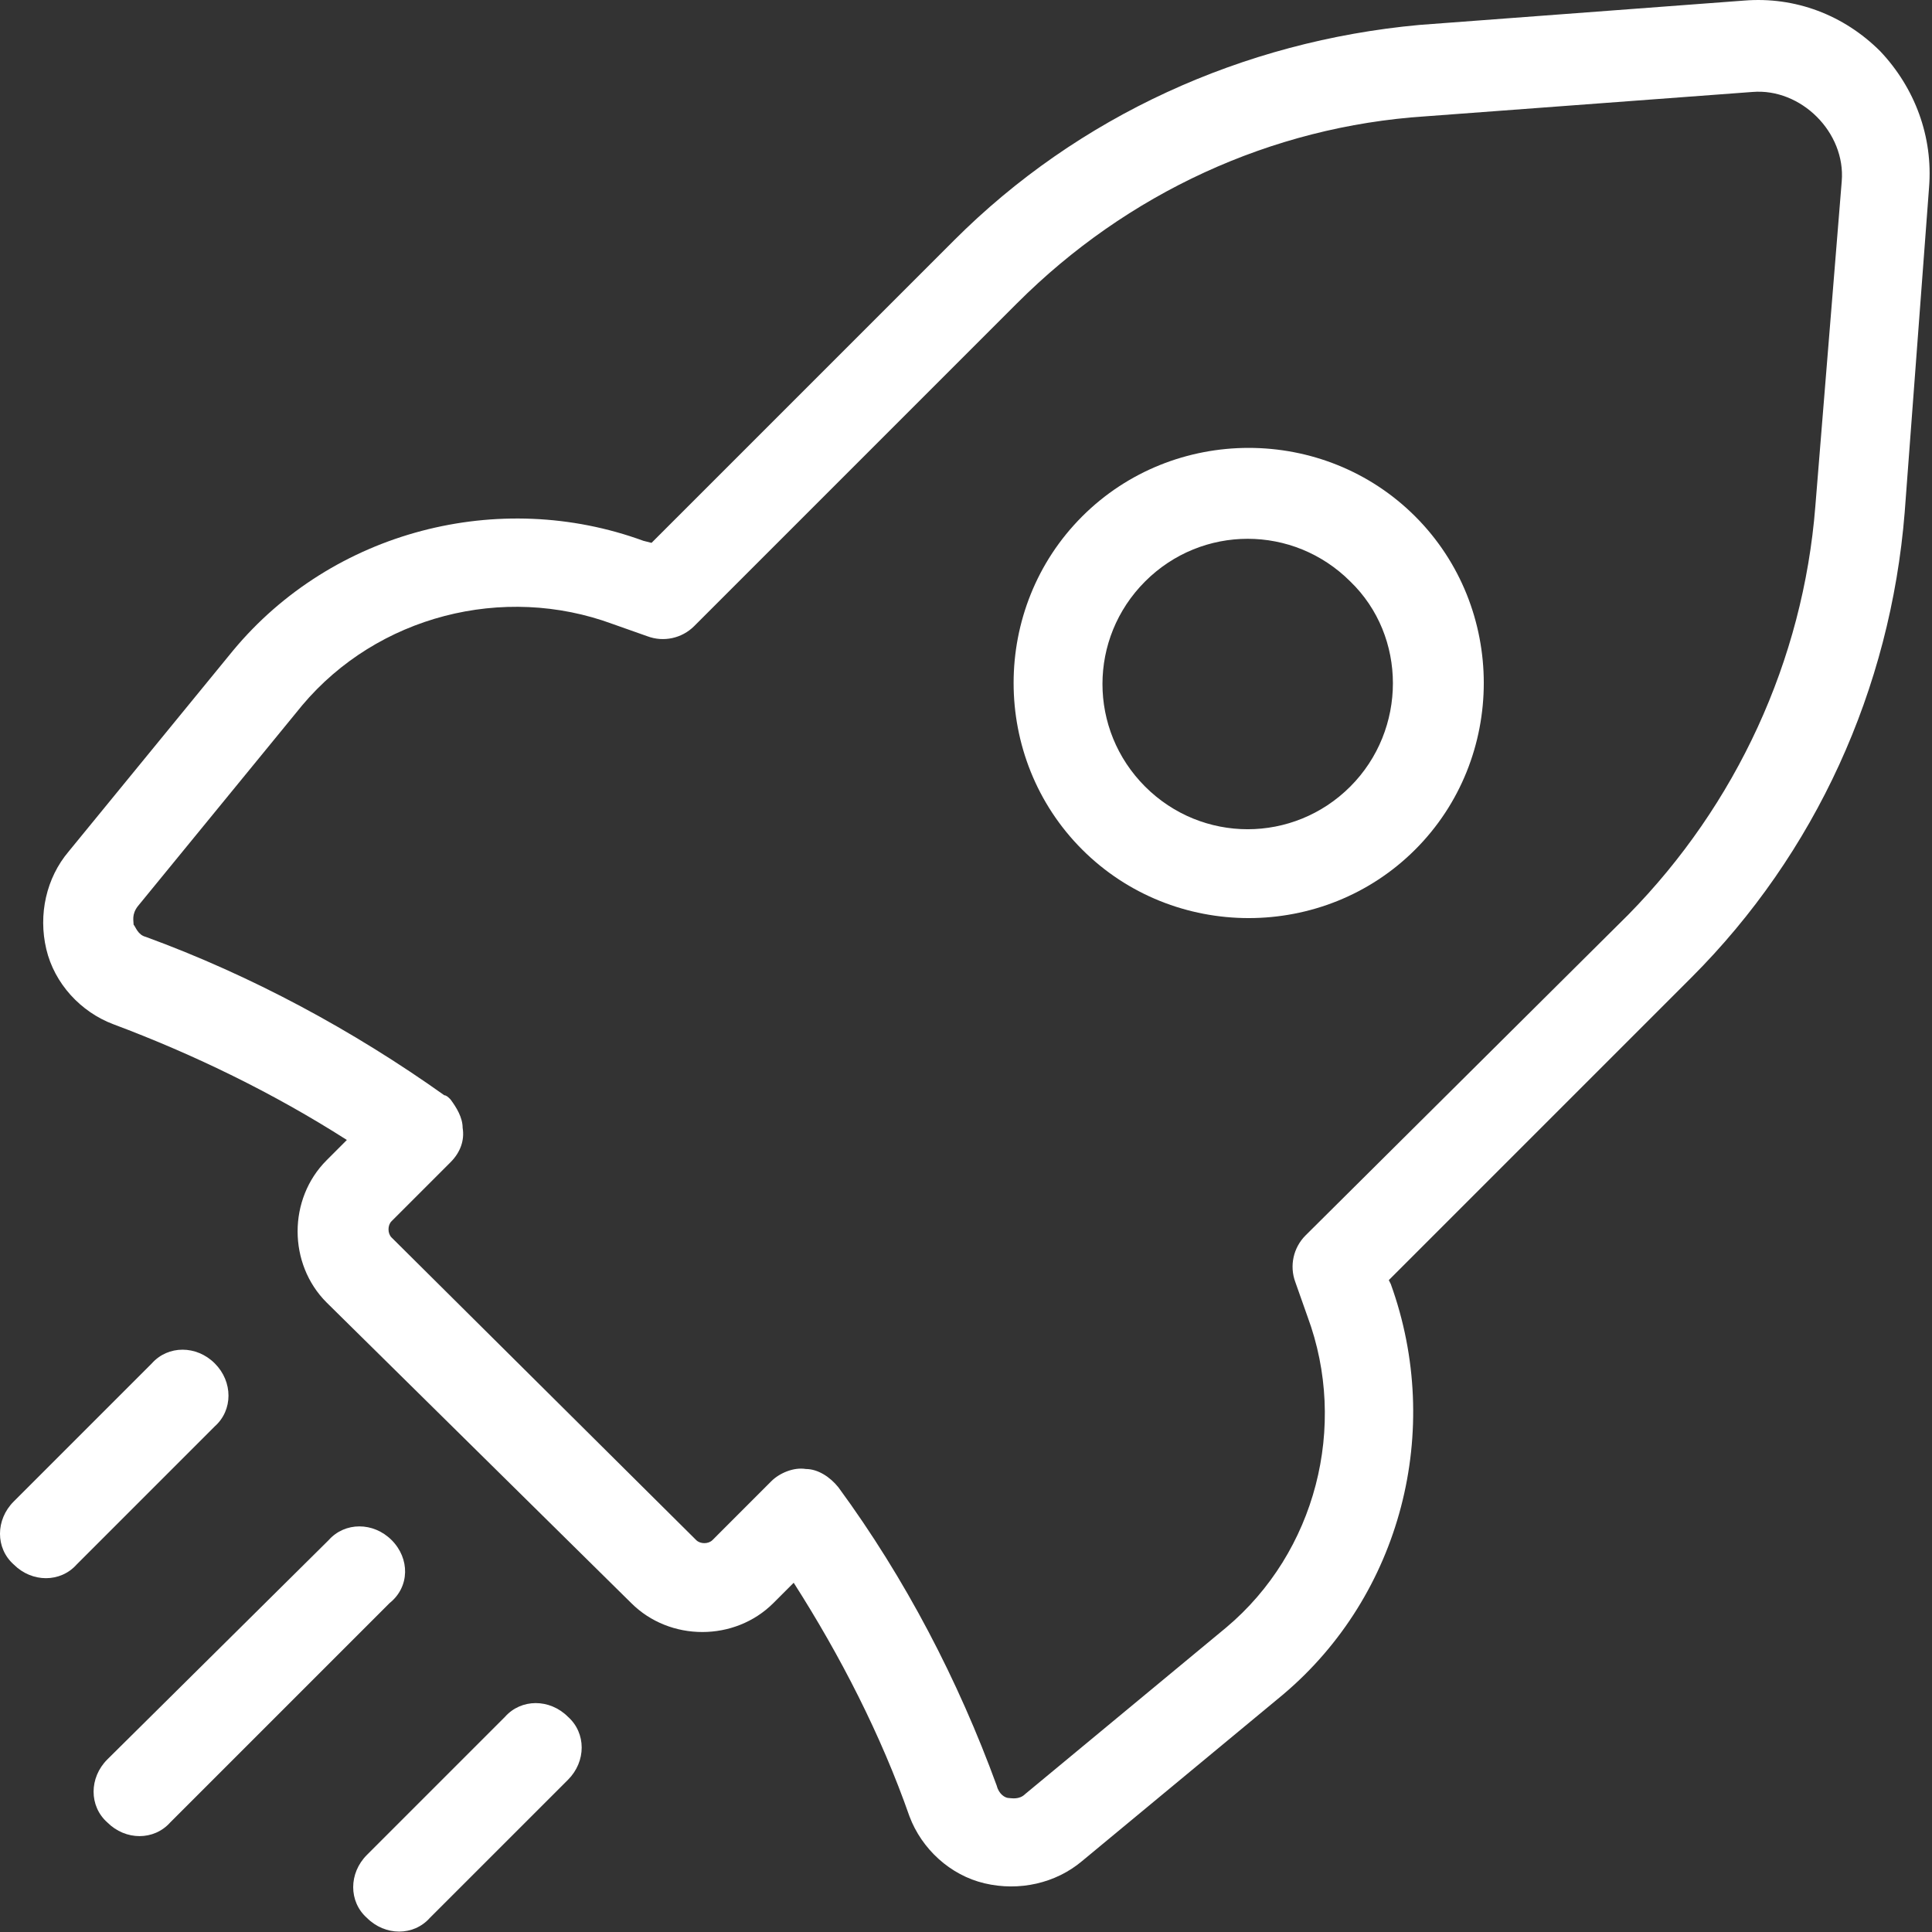 <svg width="65" height="65" viewBox="0 0 65 65" fill="none" xmlns="http://www.w3.org/2000/svg">
<rect x="0" y="0" width="65" height="65" fill="#333333" stroke="none"/>
<path d="M16.991 57.76L12.344 62.407C11.729 63.022 11.729 63.979 12.344 64.525C12.959 65.14 13.916 65.14 14.462 64.525L19.109 59.879C19.724 59.264 19.724 58.307 19.109 57.76C18.494 57.145 17.537 57.145 16.991 57.76Z" fill="white"/>
<path d="M13.176 51.815C12.561 51.2 11.605 51.2 11.058 51.815L3.61 59.195C2.995 59.81 2.995 60.767 3.61 61.313C4.225 61.928 5.181 61.928 5.728 61.313L13.108 53.933C13.791 53.387 13.791 52.43 13.176 51.815Z" fill="white"/>
<path d="M7.226 45.87C6.611 45.255 5.655 45.255 5.108 45.87L0.461 50.517C-0.154 51.132 -0.154 52.088 0.461 52.635C1.076 53.25 2.033 53.25 2.58 52.635L7.226 47.988C7.841 47.442 7.841 46.485 7.226 45.87Z" fill="white"/>
<path d="M36.408 17.375C33.333 20.45 33.333 25.507 36.408 28.582C39.483 31.657 44.539 31.657 47.614 28.582C50.689 25.507 50.689 20.45 47.614 17.375C44.539 14.3 39.483 14.3 36.408 17.375ZM45.428 26.464C43.514 28.377 40.439 28.377 38.526 26.464C36.613 24.55 36.613 21.475 38.526 19.562C40.439 17.649 43.514 17.649 45.428 19.562C47.341 21.407 47.341 24.55 45.428 26.464Z" fill="white"/>
<path d="M63.261 1.727C62.031 0.497 60.391 -0.118 58.683 0.019L47.75 0.839C41.805 1.385 36.27 3.914 32.102 8.082L21.92 18.264L21.647 18.195C16.795 16.419 11.192 17.854 7.843 21.885L2.308 28.65C1.557 29.538 1.283 30.768 1.557 31.93C1.83 33.092 2.718 34.048 3.812 34.459C6.545 35.483 9.21 36.782 11.67 38.353L10.987 39.037C9.688 40.335 9.688 42.522 10.987 43.82L21.237 53.933C22.535 55.232 24.721 55.232 26.02 53.933L26.703 53.25C28.275 55.71 29.642 58.375 30.598 61.108C31.008 62.202 31.965 63.09 33.127 63.363C34.288 63.637 35.518 63.363 36.407 62.612L43.171 57.008C47.135 53.66 48.57 48.125 46.793 43.205L46.725 43.068L56.906 32.887C61.075 28.718 63.603 23.184 64.081 17.239L64.901 6.305C65.038 4.597 64.423 2.957 63.261 1.727ZM61.075 17.034C60.665 22.227 58.41 27.078 54.788 30.768L43.923 41.565C43.513 41.975 43.376 42.59 43.581 43.137L43.991 44.298C45.358 47.988 44.265 52.225 41.258 54.753L34.493 60.357C34.288 60.562 34.015 60.493 33.947 60.493C33.81 60.493 33.605 60.357 33.536 60.083C32.238 56.53 30.462 53.113 28.206 50.038C27.933 49.697 27.523 49.423 27.113 49.423C26.703 49.355 26.225 49.56 25.951 49.833L23.97 51.815C23.833 51.952 23.56 51.952 23.423 51.815L13.173 41.633C13.037 41.497 13.037 41.223 13.173 41.087L15.155 39.105C15.497 38.764 15.633 38.353 15.565 37.944C15.565 37.602 15.36 37.26 15.155 36.987C15.087 36.919 15.018 36.85 14.95 36.85C11.875 34.663 8.458 32.819 4.905 31.52C4.632 31.452 4.563 31.178 4.495 31.11C4.495 30.974 4.427 30.768 4.632 30.495L10.167 23.73C12.695 20.724 16.932 19.63 20.622 20.997L21.783 21.407C22.33 21.612 22.945 21.475 23.355 21.065L34.22 10.2C37.91 6.51 42.761 4.255 47.955 3.914L58.956 3.094C60.596 2.957 62.1 4.46 61.963 6.1L61.075 17.034Z" fill="white"/>
</svg>
